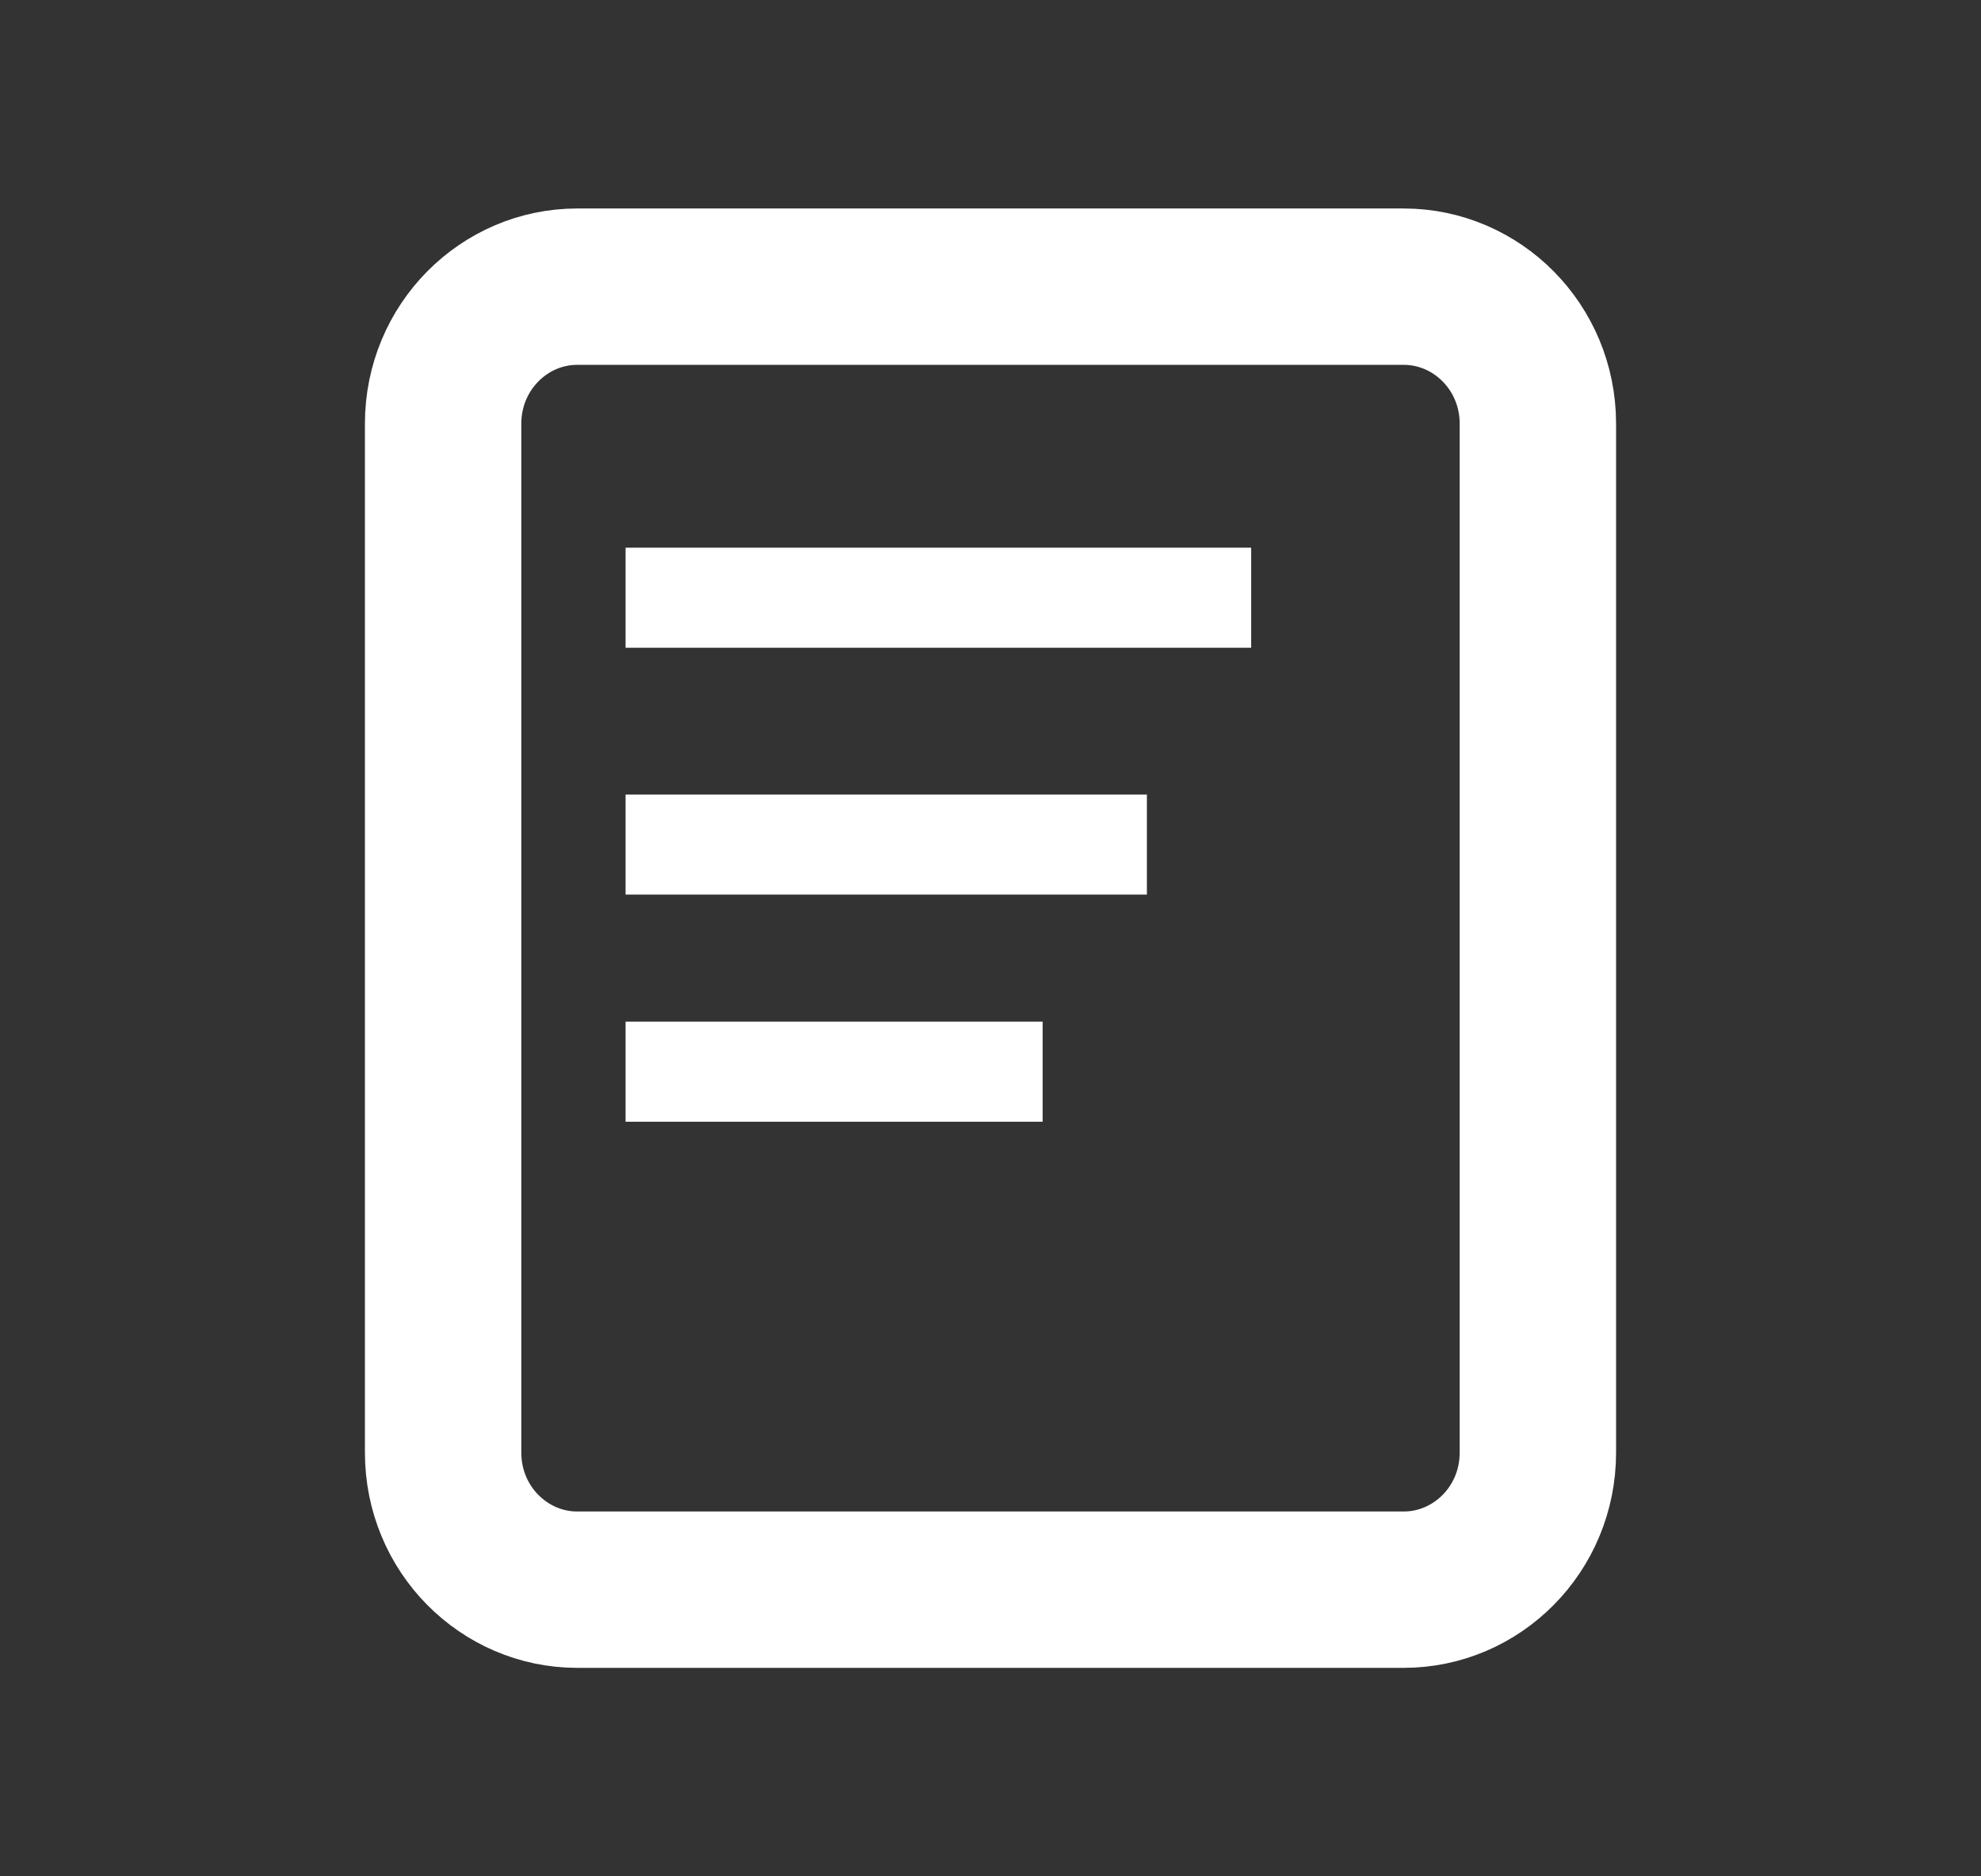 <svg width="19" height="18" viewBox="0 0 19 18" fill="none" xmlns="http://www.w3.org/2000/svg">
<rect x="0" y="0" width="19" height="18" fill="#333333" stroke="none"/>
<g id="Frame 1321318321">
<g id="Group 290575">
<path id="Vector" d="M6 5.734H12" stroke="white" stroke-width="0.96" stroke-miterlimit="10"/>
<path id="Vector_2" d="M6 8.102H11" stroke="white" stroke-width="0.96" stroke-miterlimit="10"/>
<path id="Vector_3" d="M6 10.281H10" stroke="white" stroke-width="0.96" stroke-miterlimit="10"/>
<path id="Vector_4" d="M5.536 2.75H13.463C14.164 2.75 14.75 3.329 14.75 4.065V13.935C14.75 14.671 14.164 15.25 13.463 15.25H5.536C4.836 15.25 4.25 14.671 4.25 13.935V4.065C4.25 3.329 4.836 2.75 5.536 2.75Z" stroke="white" stroke-width="1.5"/>
</g>
</g>
</svg>
